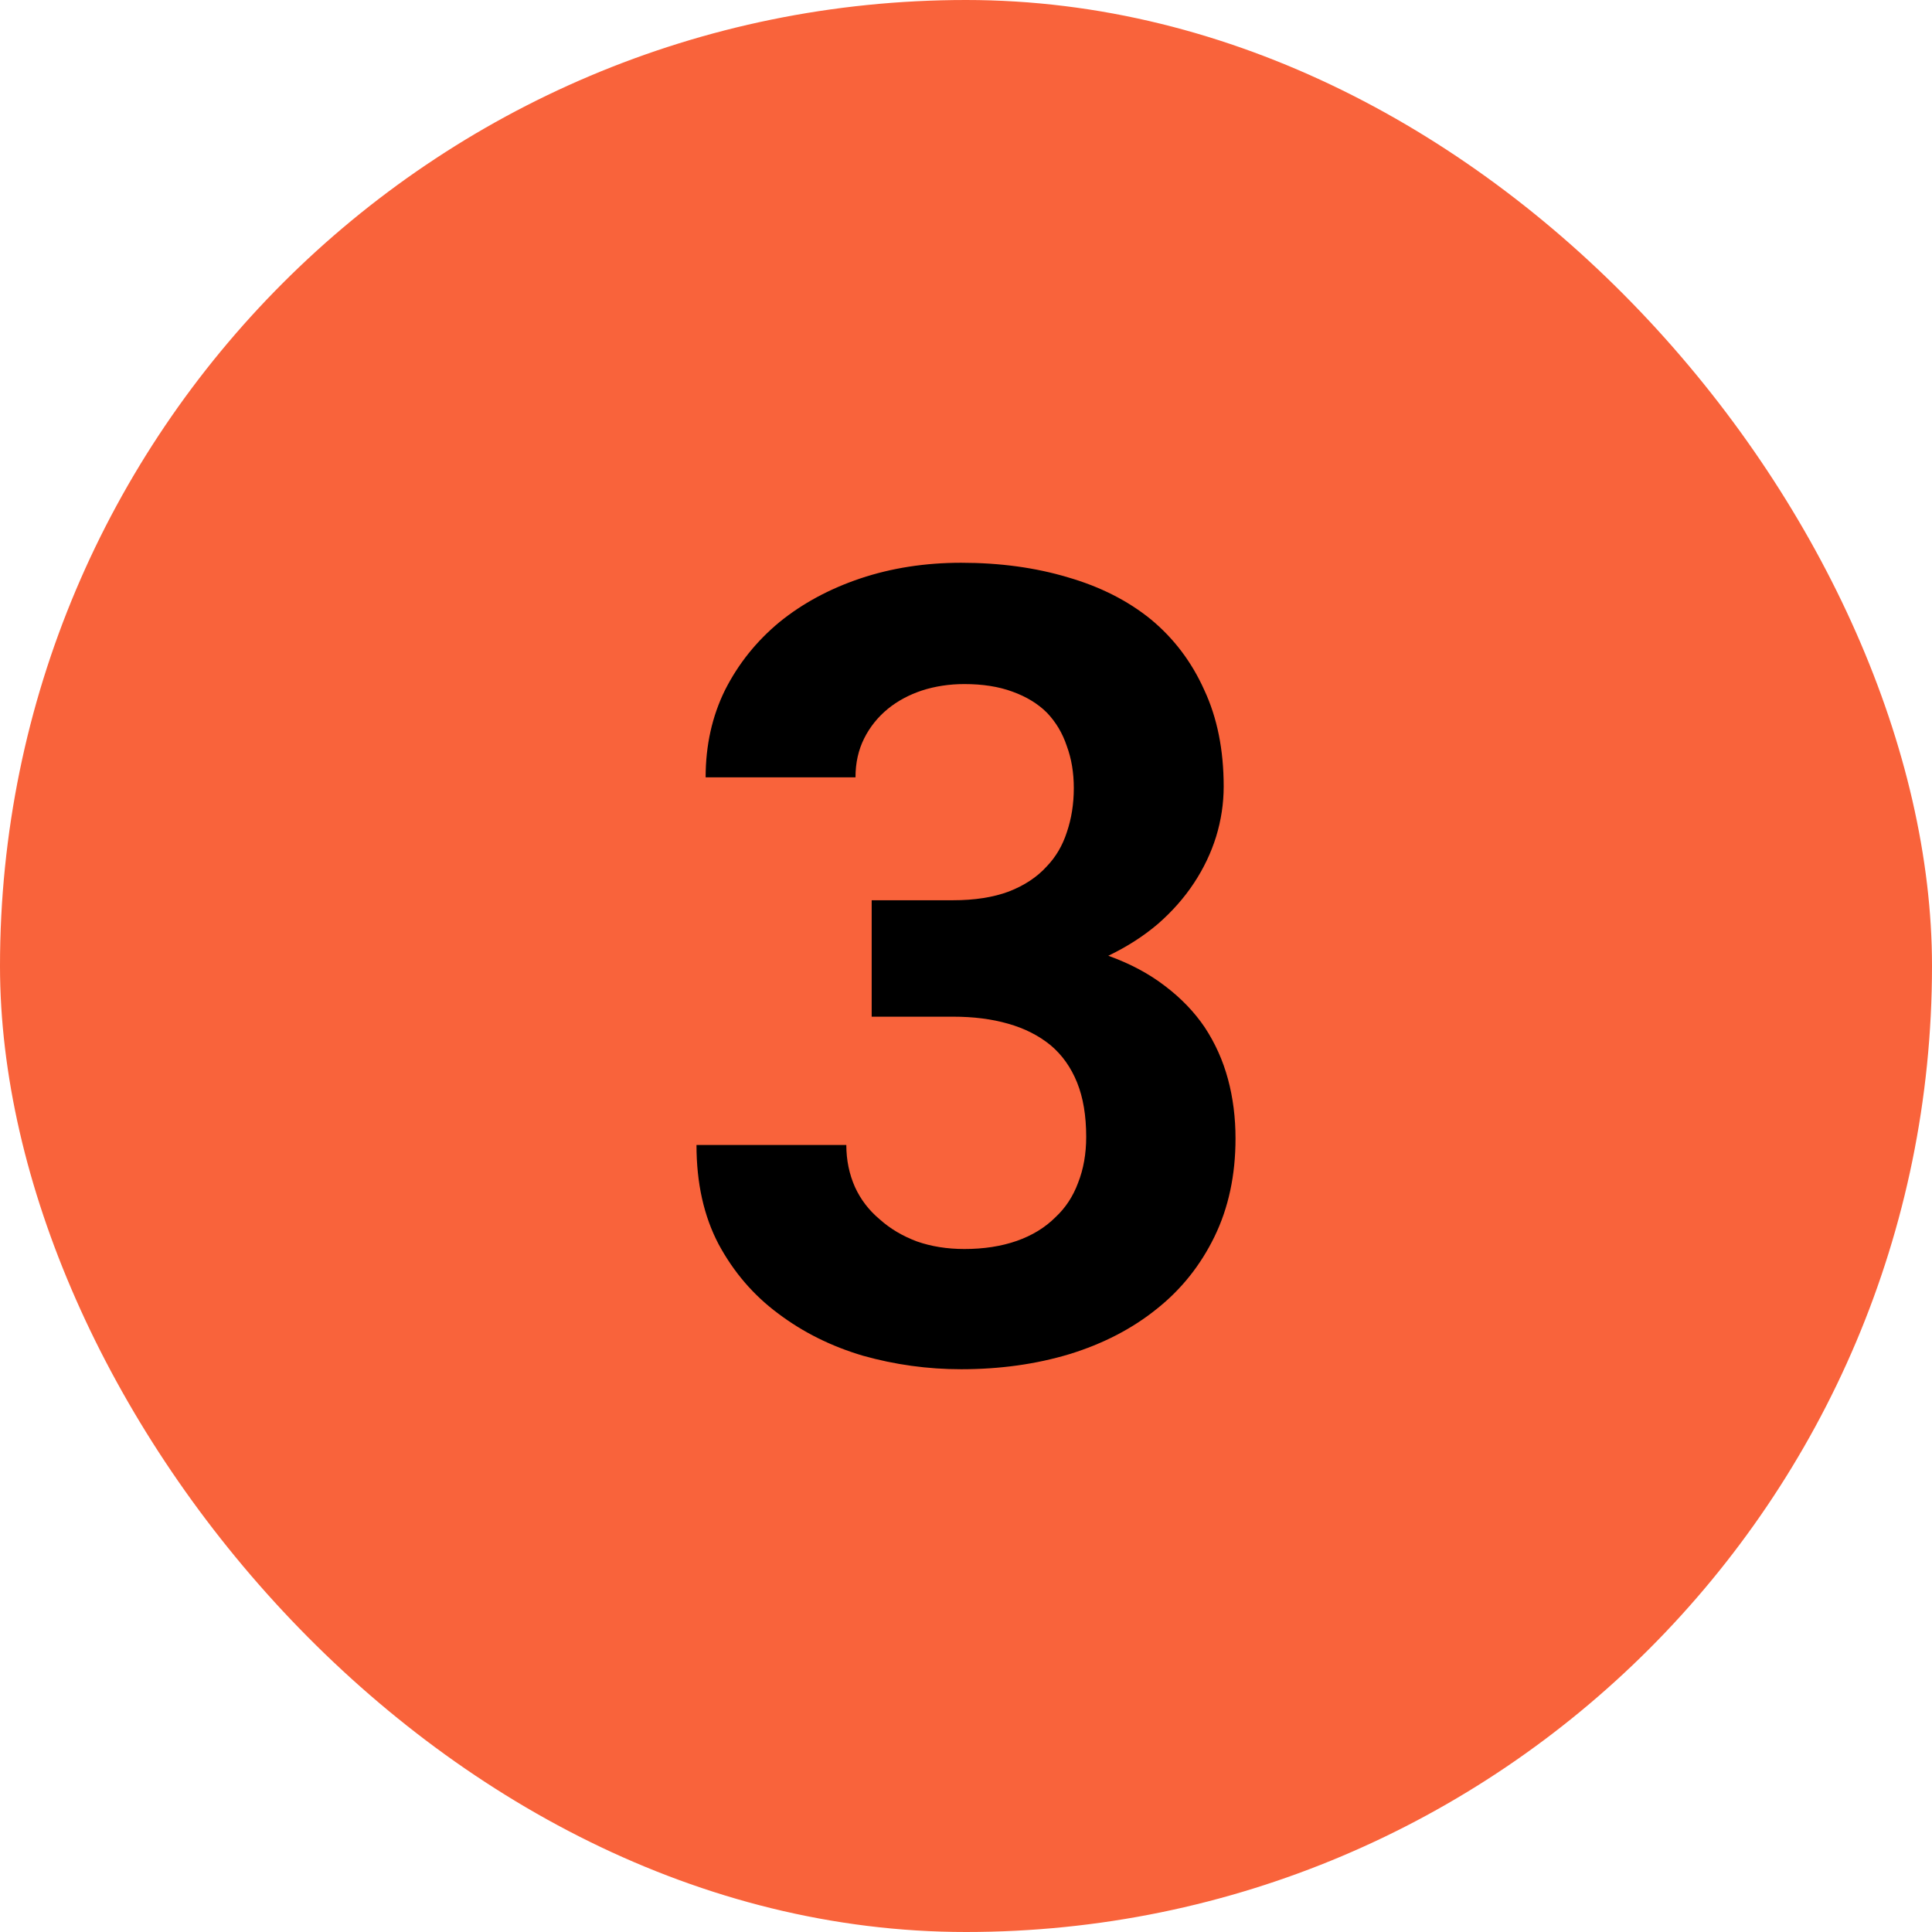 <svg width="56" height="56" viewBox="0 0 56 56" fill="none" xmlns="http://www.w3.org/2000/svg">
<rect width="56" height="56" rx="28" fill="#F9633B"/>
<path d="M25.266 26.094H27.625C28.25 26.094 28.787 26.01 29.234 25.844C29.693 25.667 30.062 25.422 30.344 25.109C30.604 24.838 30.797 24.51 30.922 24.125C31.057 23.729 31.125 23.302 31.125 22.844C31.125 22.396 31.057 21.99 30.922 21.625C30.797 21.25 30.604 20.927 30.344 20.656C30.083 20.396 29.75 20.193 29.344 20.047C28.948 19.901 28.484 19.828 27.953 19.828C27.516 19.828 27.104 19.891 26.719 20.016C26.344 20.141 26.016 20.318 25.734 20.547C25.443 20.787 25.213 21.073 25.047 21.406C24.88 21.74 24.797 22.115 24.797 22.531H20.453C20.453 21.604 20.641 20.76 21.016 20C21.401 19.24 21.927 18.583 22.594 18.031C23.26 17.49 24.042 17.068 24.938 16.766C25.844 16.463 26.818 16.312 27.859 16.312C28.984 16.312 30.016 16.453 30.953 16.734C31.891 17.005 32.693 17.412 33.359 17.953C34.026 18.505 34.542 19.188 34.906 20C35.281 20.802 35.469 21.734 35.469 22.797C35.469 23.287 35.396 23.771 35.25 24.25C35.104 24.719 34.891 25.167 34.609 25.594C34.328 26.021 33.979 26.417 33.562 26.781C33.146 27.135 32.667 27.443 32.125 27.703C32.76 27.932 33.307 28.224 33.766 28.578C34.234 28.932 34.62 29.333 34.922 29.781C35.224 30.24 35.448 30.74 35.594 31.281C35.74 31.823 35.812 32.396 35.812 33C35.812 34.062 35.609 35.01 35.203 35.844C34.797 36.677 34.24 37.375 33.531 37.938C32.823 38.51 31.979 38.948 31 39.25C30.031 39.542 28.984 39.688 27.859 39.688C26.891 39.688 25.943 39.557 25.016 39.297C24.099 39.026 23.281 38.62 22.562 38.078C21.844 37.547 21.266 36.875 20.828 36.062C20.401 35.25 20.188 34.292 20.188 33.188H24.531C24.531 33.625 24.615 34.031 24.781 34.406C24.948 34.771 25.188 35.083 25.5 35.344C25.802 35.615 26.162 35.828 26.578 35.984C26.995 36.13 27.453 36.203 27.953 36.203C28.516 36.203 29.021 36.125 29.469 35.969C29.917 35.812 30.292 35.583 30.594 35.281C30.885 35.01 31.104 34.677 31.25 34.281C31.406 33.885 31.484 33.443 31.484 32.953C31.484 32.339 31.396 31.812 31.219 31.375C31.042 30.938 30.787 30.578 30.453 30.297C30.109 30.016 29.698 29.807 29.219 29.672C28.75 29.537 28.219 29.469 27.625 29.469H25.266V26.094Z" fill="black"/>
</svg>
